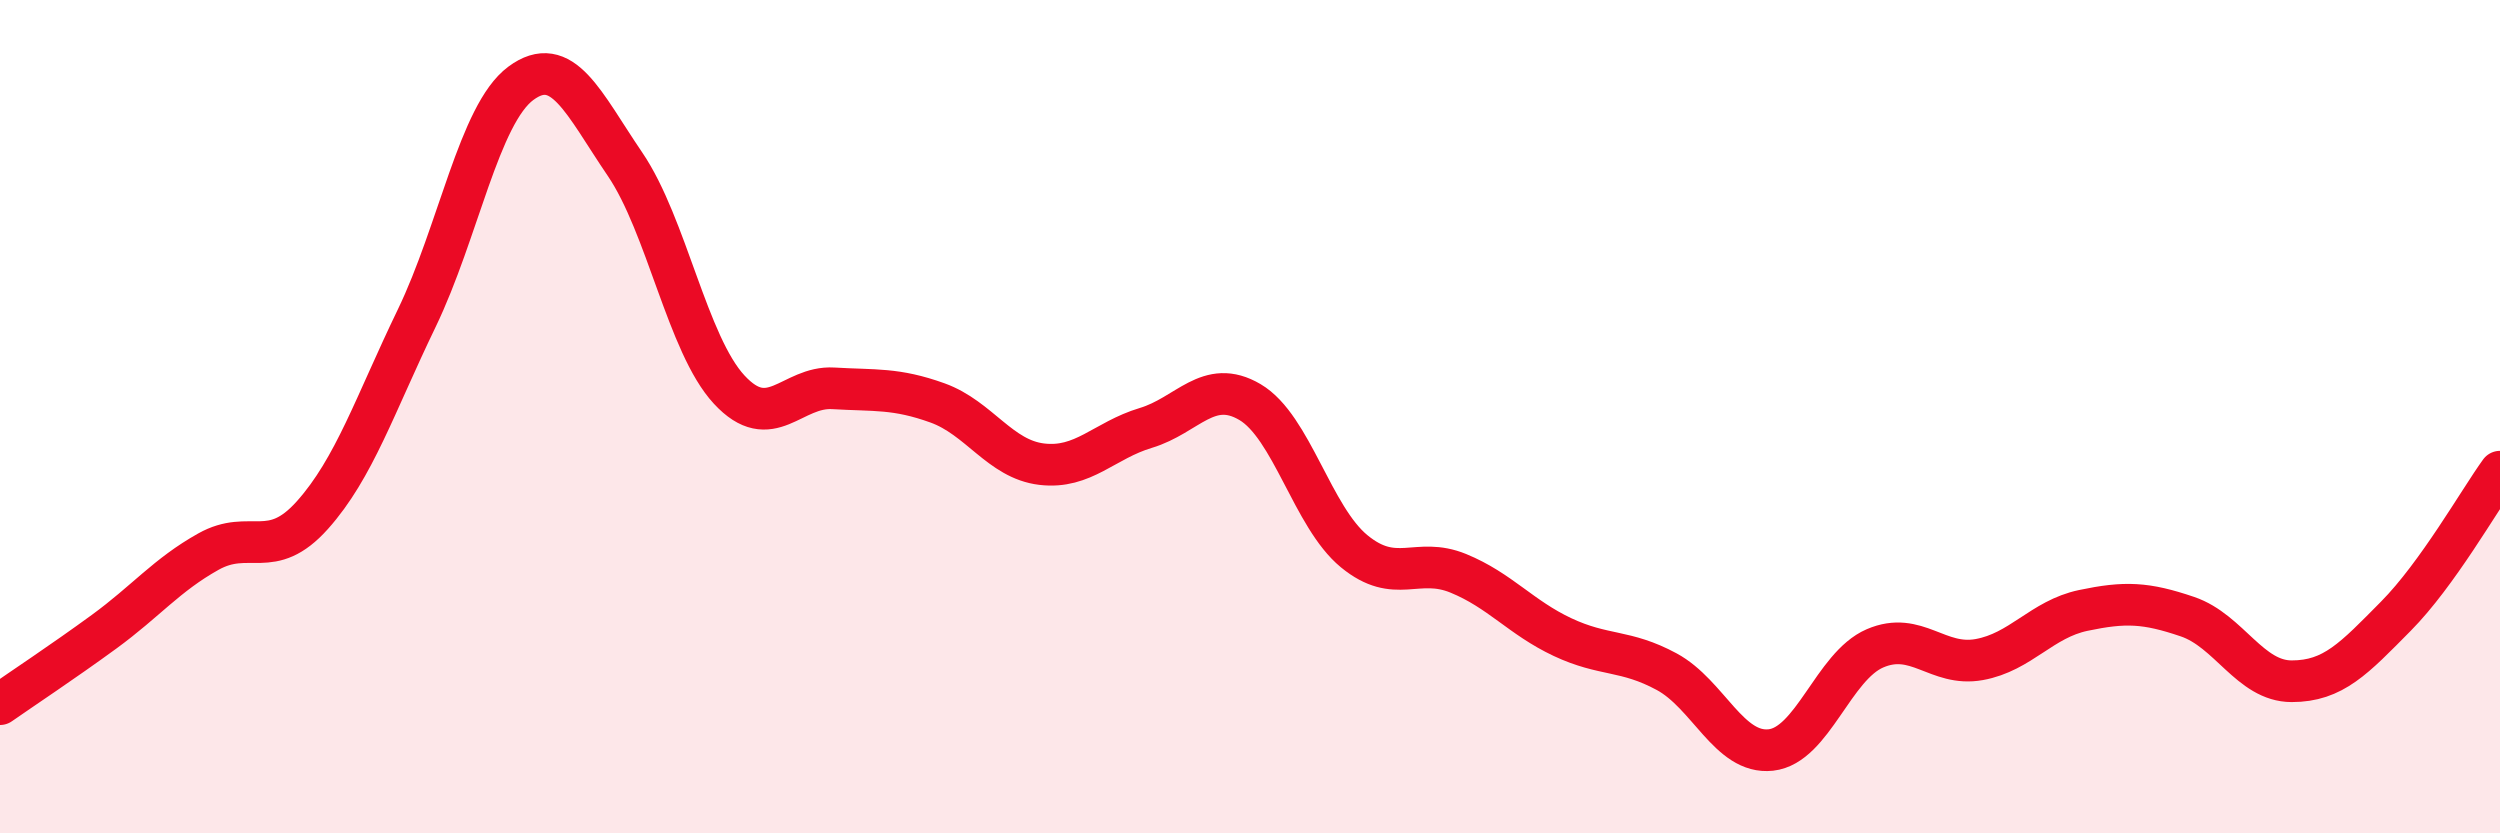 
    <svg width="60" height="20" viewBox="0 0 60 20" xmlns="http://www.w3.org/2000/svg">
      <path
        d="M 0,16.9 C 0.5,16.55 1.5,15.89 2.5,15.16 C 3.5,14.43 4,13.8 5,13.24 C 6,12.68 6.5,13.48 7.5,12.36 C 8.5,11.24 9,9.71 10,7.64 C 11,5.57 11.5,2.74 12.5,2 C 13.5,1.26 14,2.47 15,3.94 C 16,5.41 16.5,8.27 17.5,9.35 C 18.5,10.43 19,9.26 20,9.32 C 21,9.38 21.5,9.31 22.5,9.67 C 23.5,10.03 24,11.02 25,11.14 C 26,11.26 26.5,10.57 27.5,10.27 C 28.5,9.97 29,9.06 30,9.65 C 31,10.24 31.5,12.41 32.5,13.23 C 33.5,14.05 34,13.35 35,13.76 C 36,14.17 36.5,14.82 37.5,15.29 C 38.5,15.76 39,15.58 40,16.12 C 41,16.66 41.5,18.11 42.5,18 C 43.5,17.89 44,15.99 45,15.56 C 46,15.13 46.5,16.01 47.5,15.83 C 48.5,15.65 49,14.86 50,14.65 C 51,14.44 51.5,14.46 52.5,14.8 C 53.5,15.14 54,16.35 55,16.35 C 56,16.35 56.5,15.8 57.5,14.79 C 58.5,13.78 59.5,12.01 60,11.32L60 20L0 20Z"
        fill="#EB0A25"
        opacity="0.1"
        stroke-linecap="round"
        stroke-linejoin="round"
      />
      <path
        d="M 0,16.9 C 0.5,16.55 1.5,15.89 2.5,15.16 C 3.5,14.43 4,13.8 5,13.24 C 6,12.68 6.5,13.48 7.5,12.36 C 8.5,11.24 9,9.71 10,7.64 C 11,5.57 11.5,2.74 12.5,2 C 13.5,1.26 14,2.47 15,3.94 C 16,5.41 16.5,8.27 17.5,9.35 C 18.5,10.43 19,9.26 20,9.32 C 21,9.38 21.5,9.31 22.5,9.67 C 23.5,10.03 24,11.02 25,11.14 C 26,11.26 26.5,10.57 27.5,10.27 C 28.5,9.97 29,9.06 30,9.65 C 31,10.24 31.5,12.41 32.5,13.23 C 33.5,14.05 34,13.35 35,13.76 C 36,14.17 36.5,14.82 37.5,15.29 C 38.5,15.76 39,15.58 40,16.12 C 41,16.66 41.5,18.11 42.5,18 C 43.5,17.89 44,15.99 45,15.56 C 46,15.13 46.5,16.01 47.5,15.83 C 48.5,15.65 49,14.86 50,14.65 C 51,14.44 51.5,14.46 52.5,14.8 C 53.5,15.14 54,16.35 55,16.35 C 56,16.35 56.5,15.8 57.5,14.79 C 58.5,13.78 59.5,12.01 60,11.32"
        stroke="#EB0A25"
        stroke-width="1"
        fill="none"
        stroke-linecap="round"
        stroke-linejoin="round"
      />
    </svg>
  